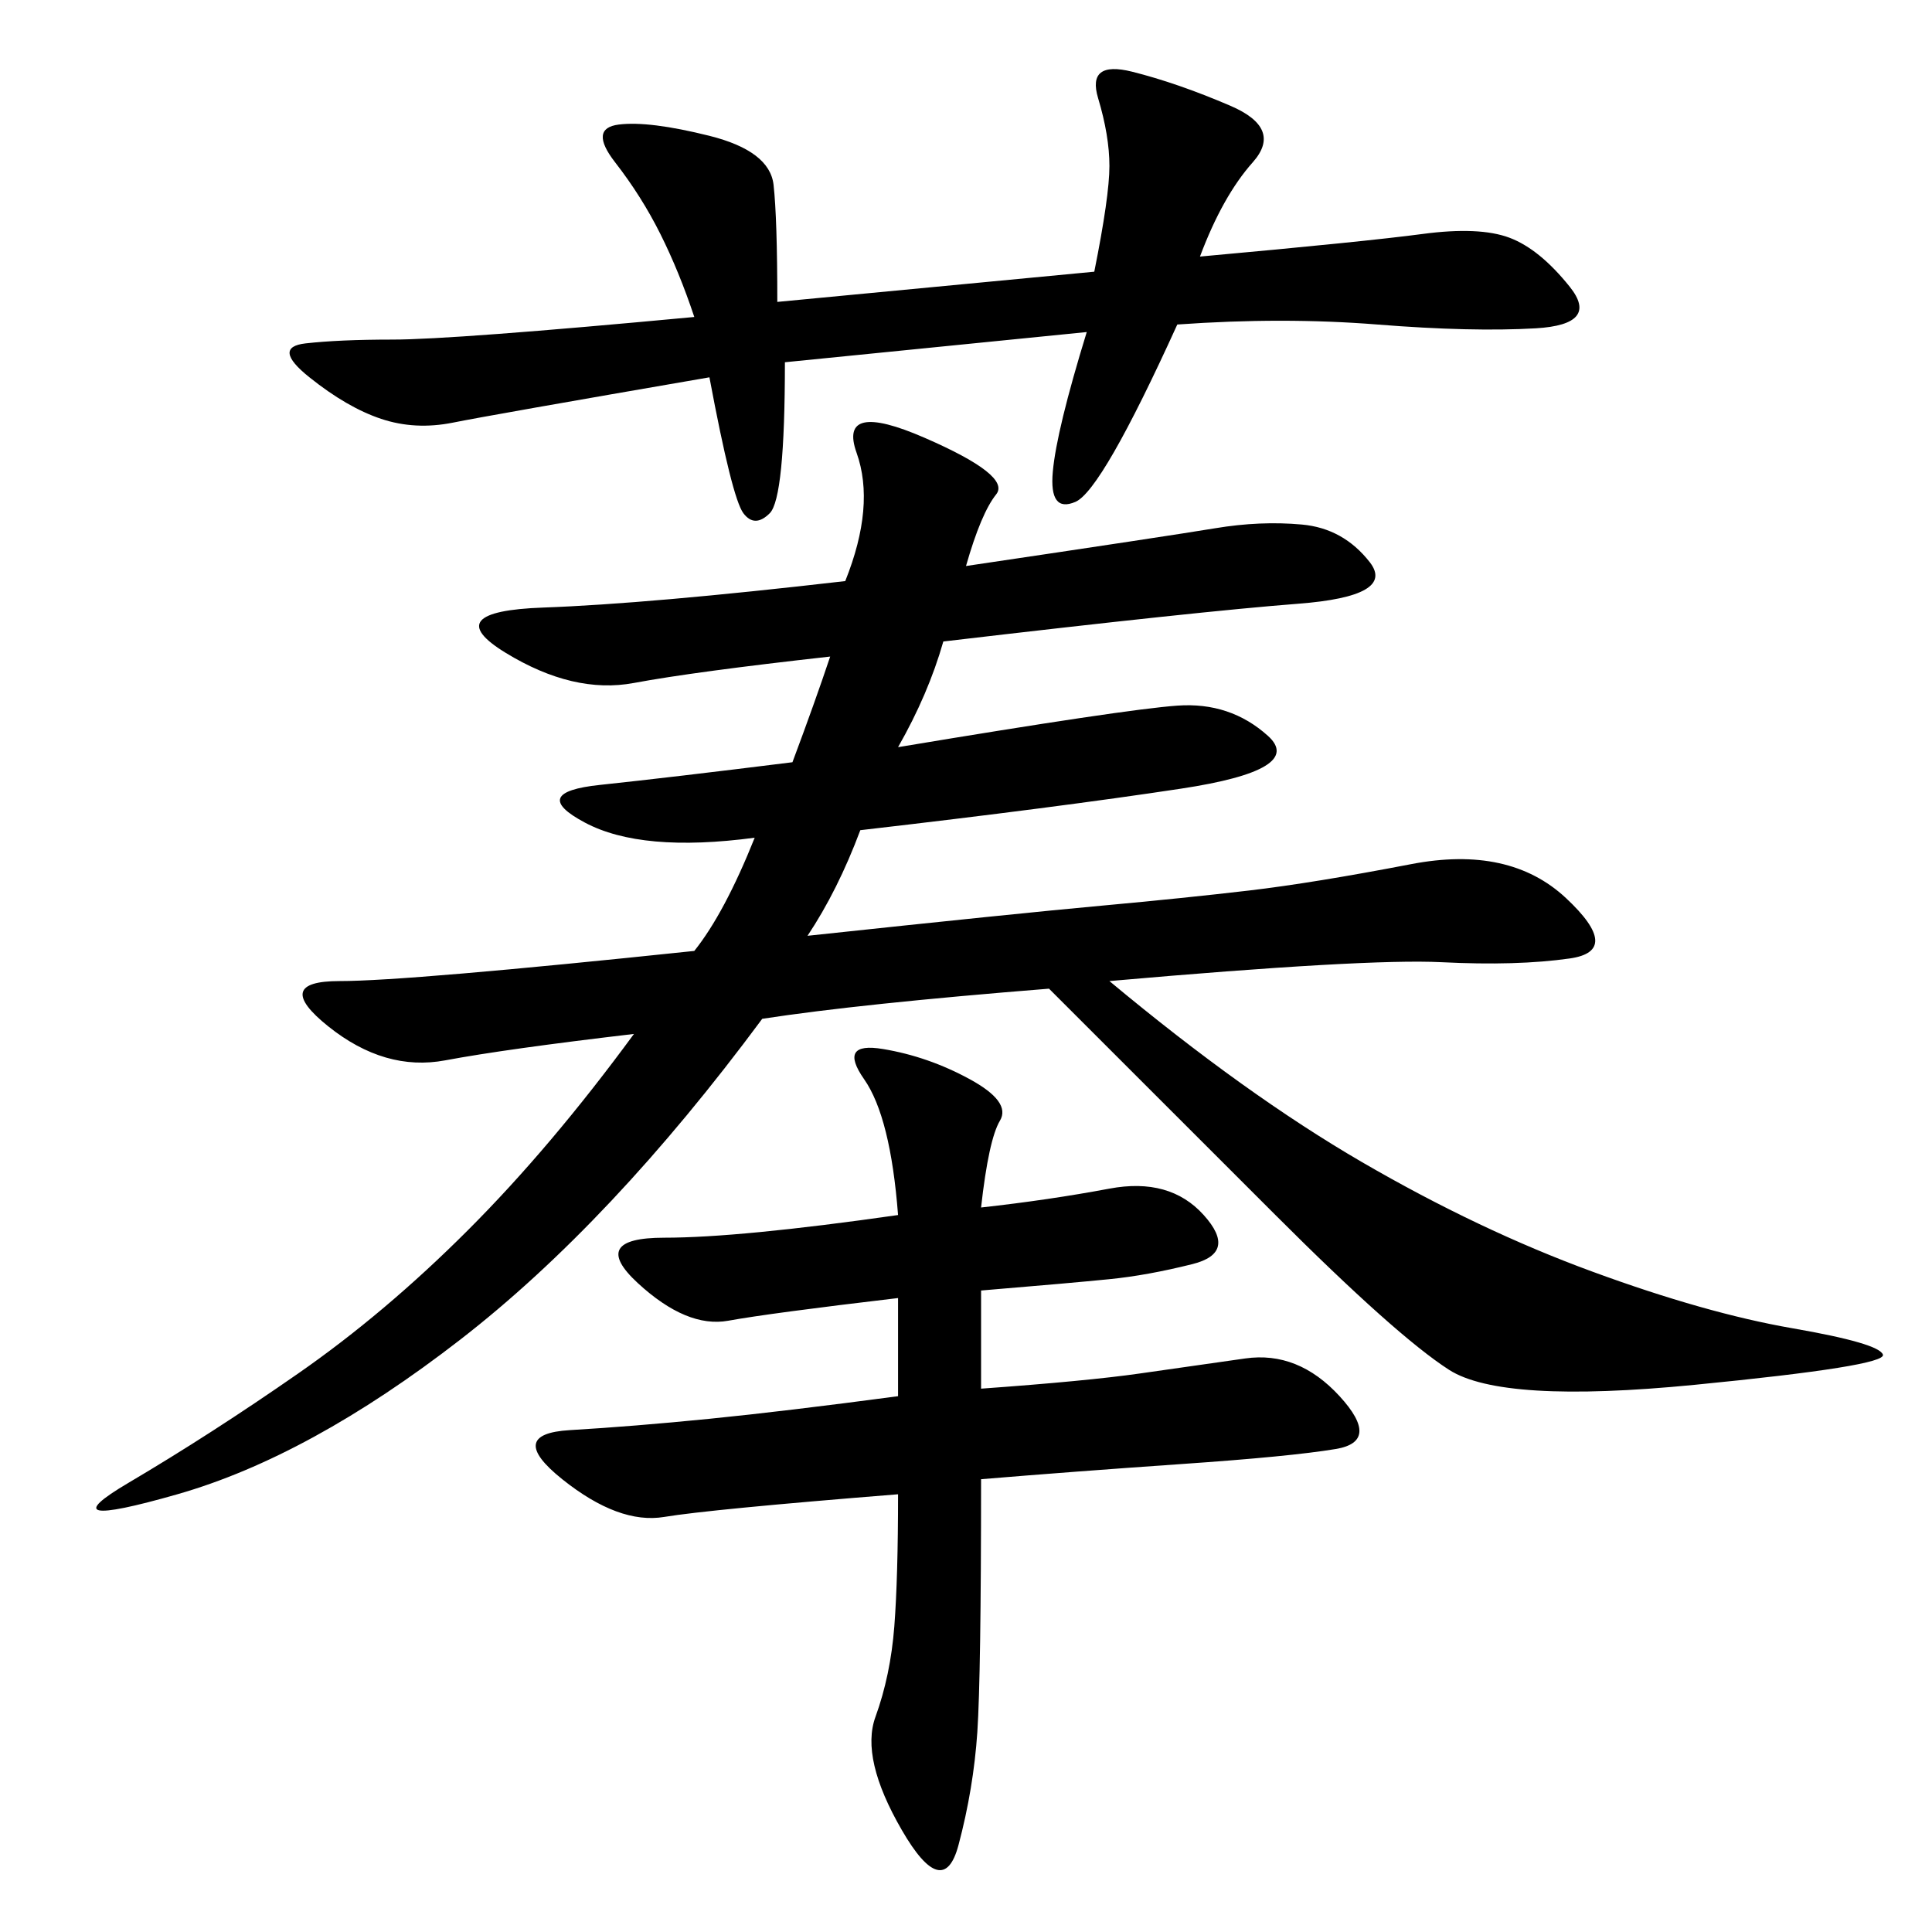 <svg xmlns="http://www.w3.org/2000/svg" xmlns:xlink="http://www.w3.org/1999/xlink" width="300" height="300"><path d="M162.89 153.52Q133.59 155.86 118.36 158.20L118.36 158.20Q94.92 189.84 71.48 208.01Q48.05 226.17 27.54 232.03Q7.03 237.89 19.92 230.27Q32.81 222.66 46.29 213.28Q59.77 203.91 72.66 191.02Q85.55 178.13 98.44 160.55L98.44 160.55Q78.52 162.89 69.14 164.65Q59.77 166.41 50.98 159.38Q42.19 152.34 52.73 152.34L52.73 152.34Q63.28 152.34 107.81 147.66L107.81 147.66Q112.50 141.80 117.19 130.08L117.19 130.08Q99.61 132.42 90.82 127.73Q82.03 123.05 93.16 121.88Q104.30 120.70 123.05 118.36L123.05 118.36Q126.56 108.98 128.91 101.95L128.91 101.95Q107.81 104.30 98.44 106.05Q89.06 107.81 78.52 101.37Q67.97 94.92 84.38 94.34Q100.78 93.75 131.25 90.23L131.25 90.23Q135.94 78.52 133.01 70.31Q130.08 62.11 143.55 67.97Q157.03 73.83 154.69 76.76Q152.34 79.69 150 87.89L150 87.89Q181.64 83.20 188.67 82.03Q195.70 80.86 202.15 81.45Q208.59 82.03 212.70 87.30Q216.80 92.58 201.56 93.75Q186.33 94.92 146.48 99.61L146.48 99.61Q144.14 107.81 139.45 116.02L139.45 116.02Q174.61 110.16 182.81 109.57Q191.02 108.98 196.88 114.26Q202.73 119.53 183.40 122.46Q164.06 125.39 133.59 128.91L133.59 128.91Q130.08 138.28 125.39 145.31L125.39 145.31Q158.20 141.80 171.09 140.63Q183.98 139.45 193.95 138.28Q203.91 137.11 219.14 134.18Q234.38 131.25 243.16 139.45Q251.95 147.66 243.75 148.83Q235.55 150 223.83 149.41Q212.11 148.83 172.27 152.34L172.27 152.34Q193.36 169.92 211.52 180.47Q229.69 191.02 247.27 197.46Q264.84 203.91 278.32 206.25Q291.80 208.59 292.38 210.35Q292.97 212.11 263.09 215.04Q233.20 217.97 225 212.70Q216.80 207.42 198.05 188.67L198.05 188.67L162.89 153.52ZM152.34 200.39L152.34 215.63Q168.75 214.45 176.95 213.28L176.95 213.28L193.36 210.94Q201.56 209.77 208.01 216.80Q214.45 223.83 207.42 225Q200.39 226.17 183.40 227.34Q166.41 228.52 152.34 229.69L152.34 229.69Q152.34 260.16 151.76 268.95Q151.17 277.73 148.83 286.52Q146.48 295.31 140.04 284.18Q133.59 273.05 135.94 266.60Q138.28 260.16 138.87 252.54Q139.45 244.92 139.45 232.03L139.45 232.03Q110.16 234.38 103.13 235.55Q96.09 236.72 87.30 229.69Q78.52 222.66 88.48 222.07Q98.44 221.48 110.16 220.31Q121.88 219.14 139.45 216.80L139.45 216.80L139.45 201.56Q119.53 203.91 113.09 205.08Q106.64 206.25 99.02 199.22Q91.41 192.19 103.13 192.19L103.13 192.19Q114.84 192.19 139.45 188.67L139.45 188.67Q138.28 173.44 134.18 167.58Q130.08 161.72 137.11 162.89Q144.14 164.06 150.59 167.58Q157.03 171.09 155.27 174.02Q153.52 176.95 152.34 187.50L152.34 187.50Q162.89 186.33 172.27 184.57Q181.64 182.81 186.91 188.67Q192.19 194.53 185.16 196.29Q178.13 198.05 172.27 198.63Q166.41 199.22 152.34 200.39L152.34 200.39ZM168.75 51.56L121.88 56.25Q121.88 77.34 119.53 79.69Q117.19 82.03 115.43 79.69Q113.67 77.34 110.16 58.59L110.16 58.59Q76.17 64.45 70.31 65.63Q64.45 66.80 59.18 65.04Q53.91 63.28 48.05 58.59Q42.19 53.91 47.46 53.32Q52.73 52.73 60.94 52.73L60.94 52.73Q70.31 52.73 107.81 49.22L107.81 49.22Q105.47 42.19 102.54 36.33Q99.61 30.47 95.51 25.20Q91.41 19.92 96.09 19.34Q100.78 18.75 110.16 21.09Q119.53 23.44 120.12 28.71Q120.70 33.98 120.70 46.88L120.70 46.88L169.92 42.19Q172.27 30.47 172.27 25.78L172.27 25.78Q172.27 21.09 170.51 15.23Q168.75 9.38 175.78 11.13Q182.81 12.89 191.02 16.41Q199.22 19.92 194.53 25.20Q189.84 30.47 186.33 39.84L186.33 39.84Q212.11 37.50 220.90 36.33Q229.69 35.16 234.38 36.91Q239.06 38.67 243.75 44.53Q248.44 50.39 238.48 50.98Q228.52 51.56 213.87 50.39Q199.22 49.22 182.81 50.39L182.81 50.39Q171.09 76.17 166.99 77.93Q162.89 79.69 163.48 73.24Q164.06 66.80 168.75 51.56L168.75 51.56Z"/></svg>